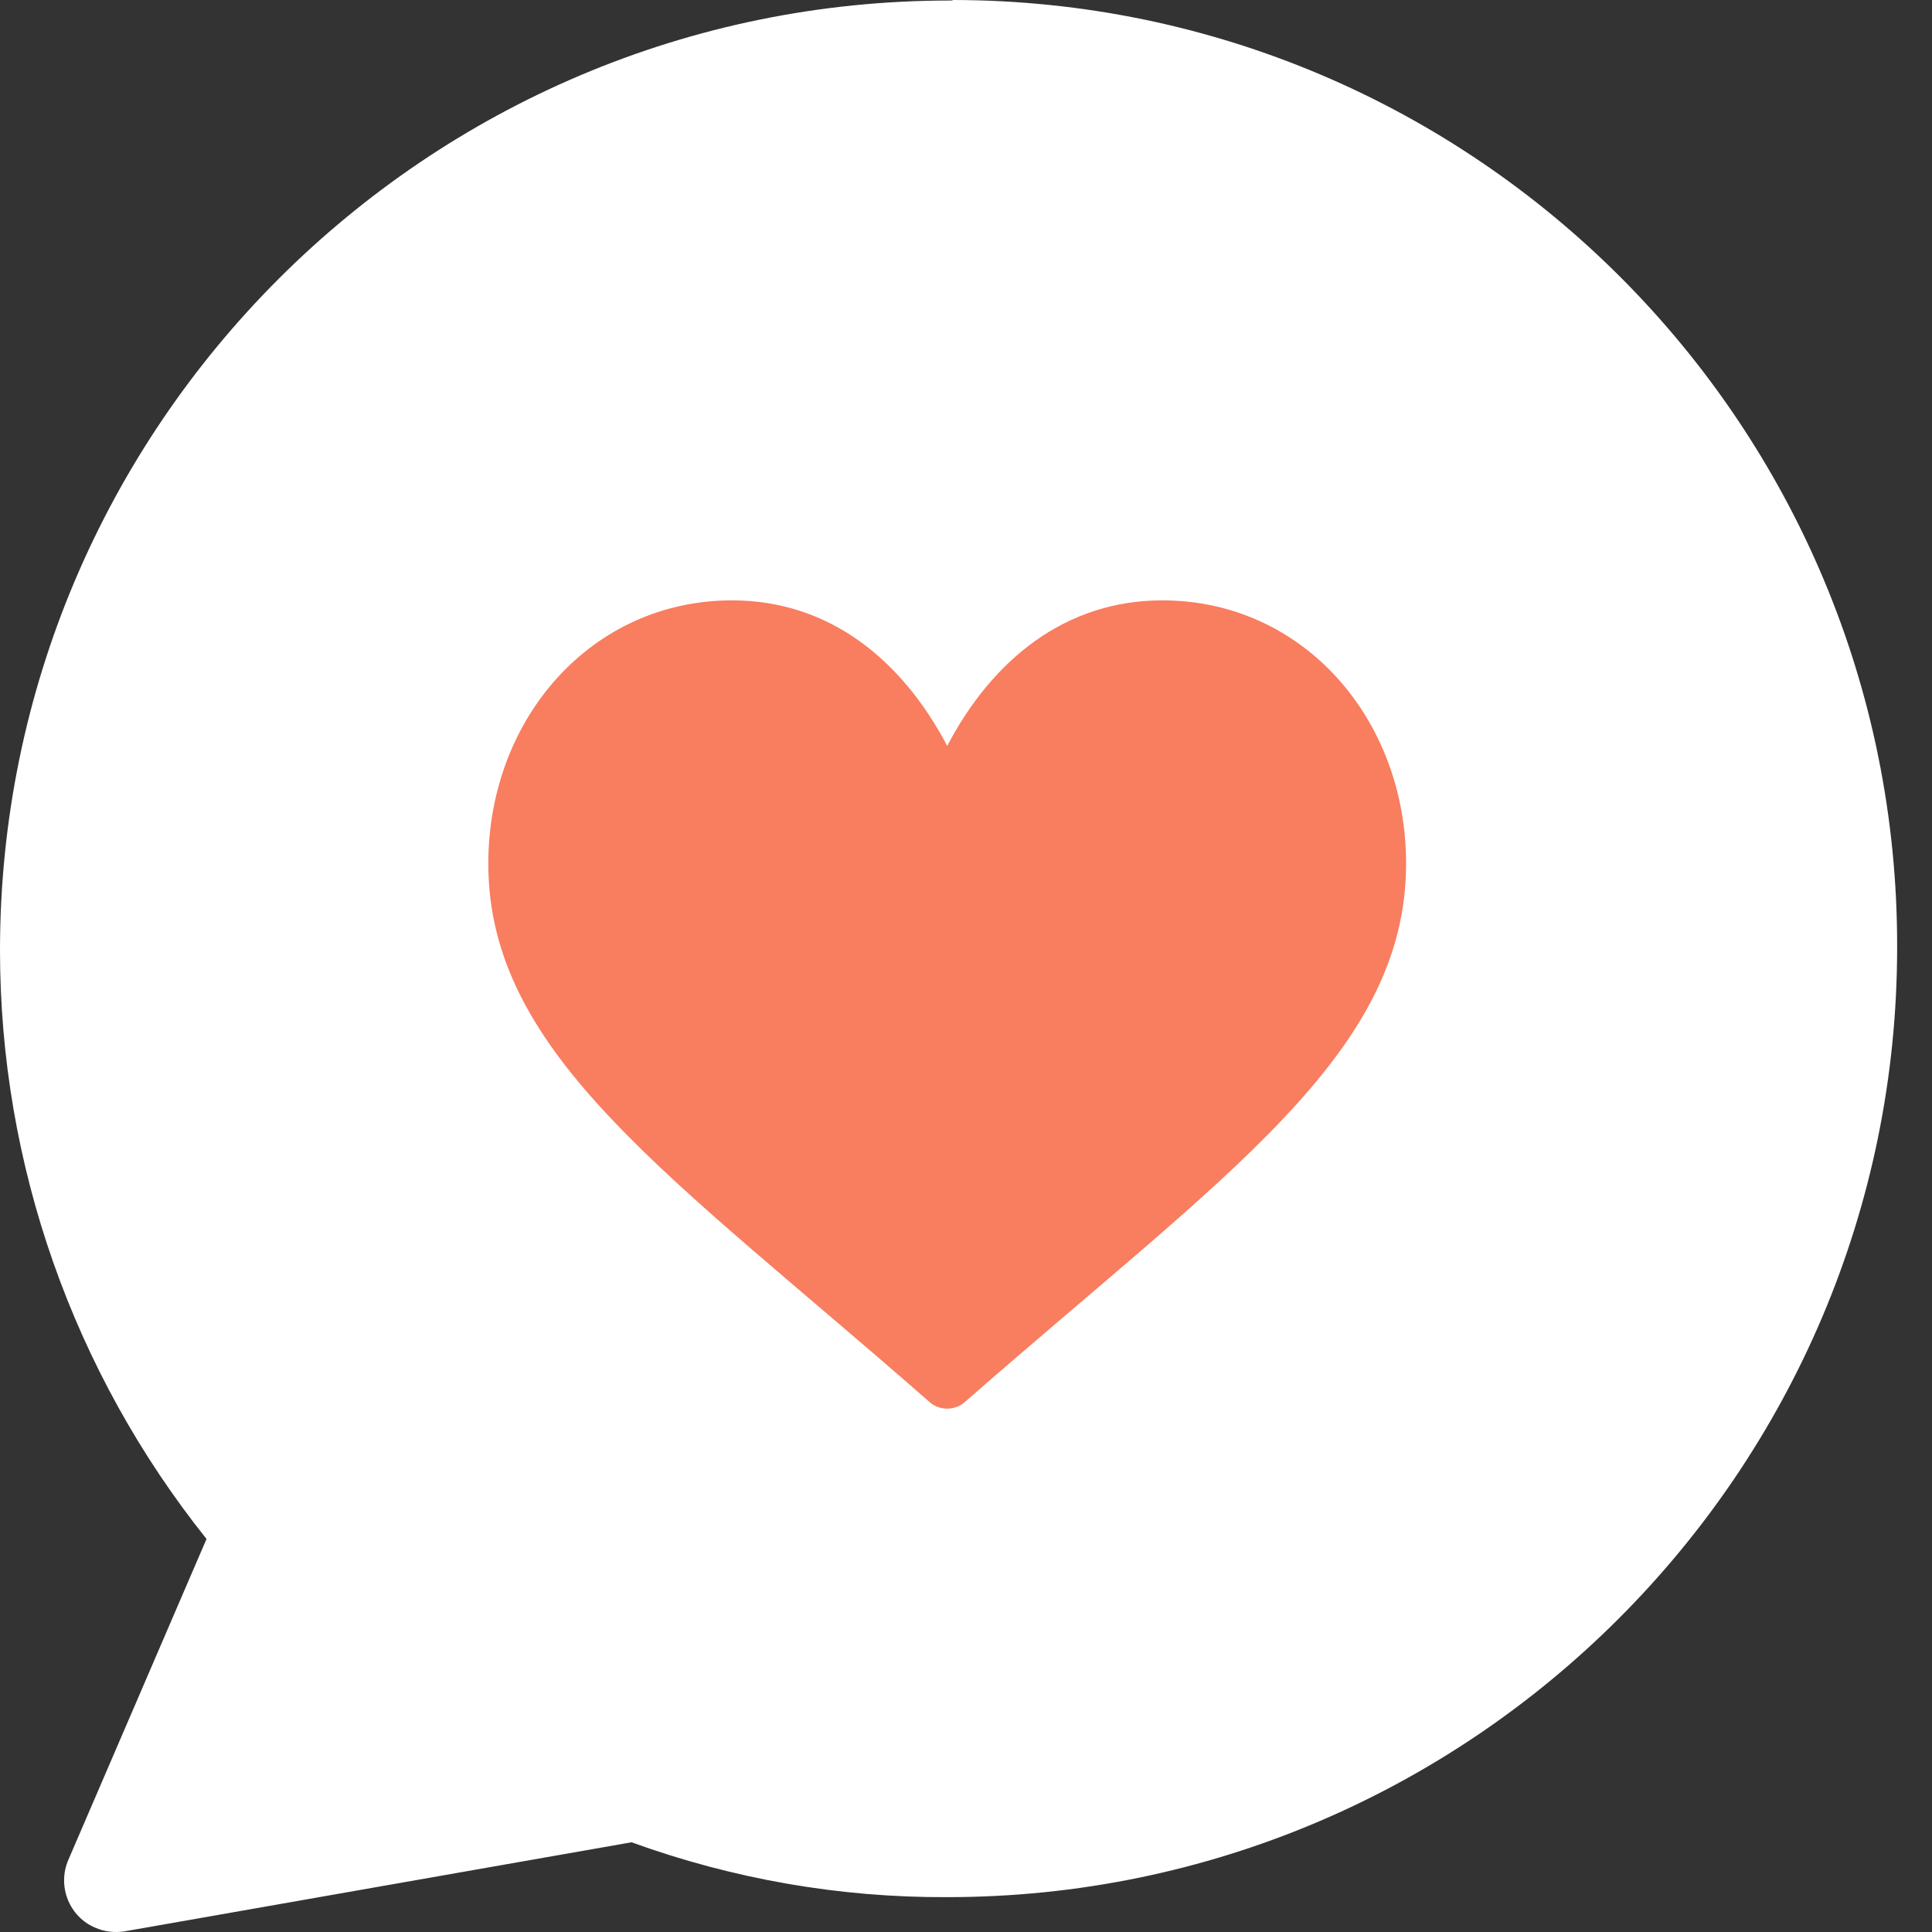 <svg width="48" height="48" viewBox="0 0 48 48" fill="none" xmlns="http://www.w3.org/2000/svg">
<rect x="0" y="0" width="48" height="48" fill="#333333" stroke="none"/>
<path d="M23.599 0.013C10.584 0.013 0 10.597 0 23.612C0 28.924 1.813 34.081 5.131 38.235L1.698 46.208C1.415 46.864 1.723 47.623 2.366 47.893C2.598 47.996 2.855 48.022 3.099 47.983L15.69 45.771C18.211 46.684 20.86 47.147 23.535 47.134C36.55 47.134 47.134 36.55 47.134 23.535C47.16 10.559 36.653 0.013 23.676 0C23.663 0.013 23.638 0.013 23.599 0.013Z" fill="white"/>
<path d="M23.093 34.832C16.661 29.193 12.132 26.206 12.132 21.455C12.132 17.862 14.688 14.916 18.188 14.916C20.618 14.916 22.42 16.411 23.533 18.532C24.645 16.411 26.448 14.916 28.877 14.916C32.378 14.916 34.934 17.862 34.934 21.455C34.934 26.205 30.41 29.188 23.973 34.832C23.72 35.053 23.344 35.053 23.093 34.832Z" fill="#F97D5F"/>
</svg>

